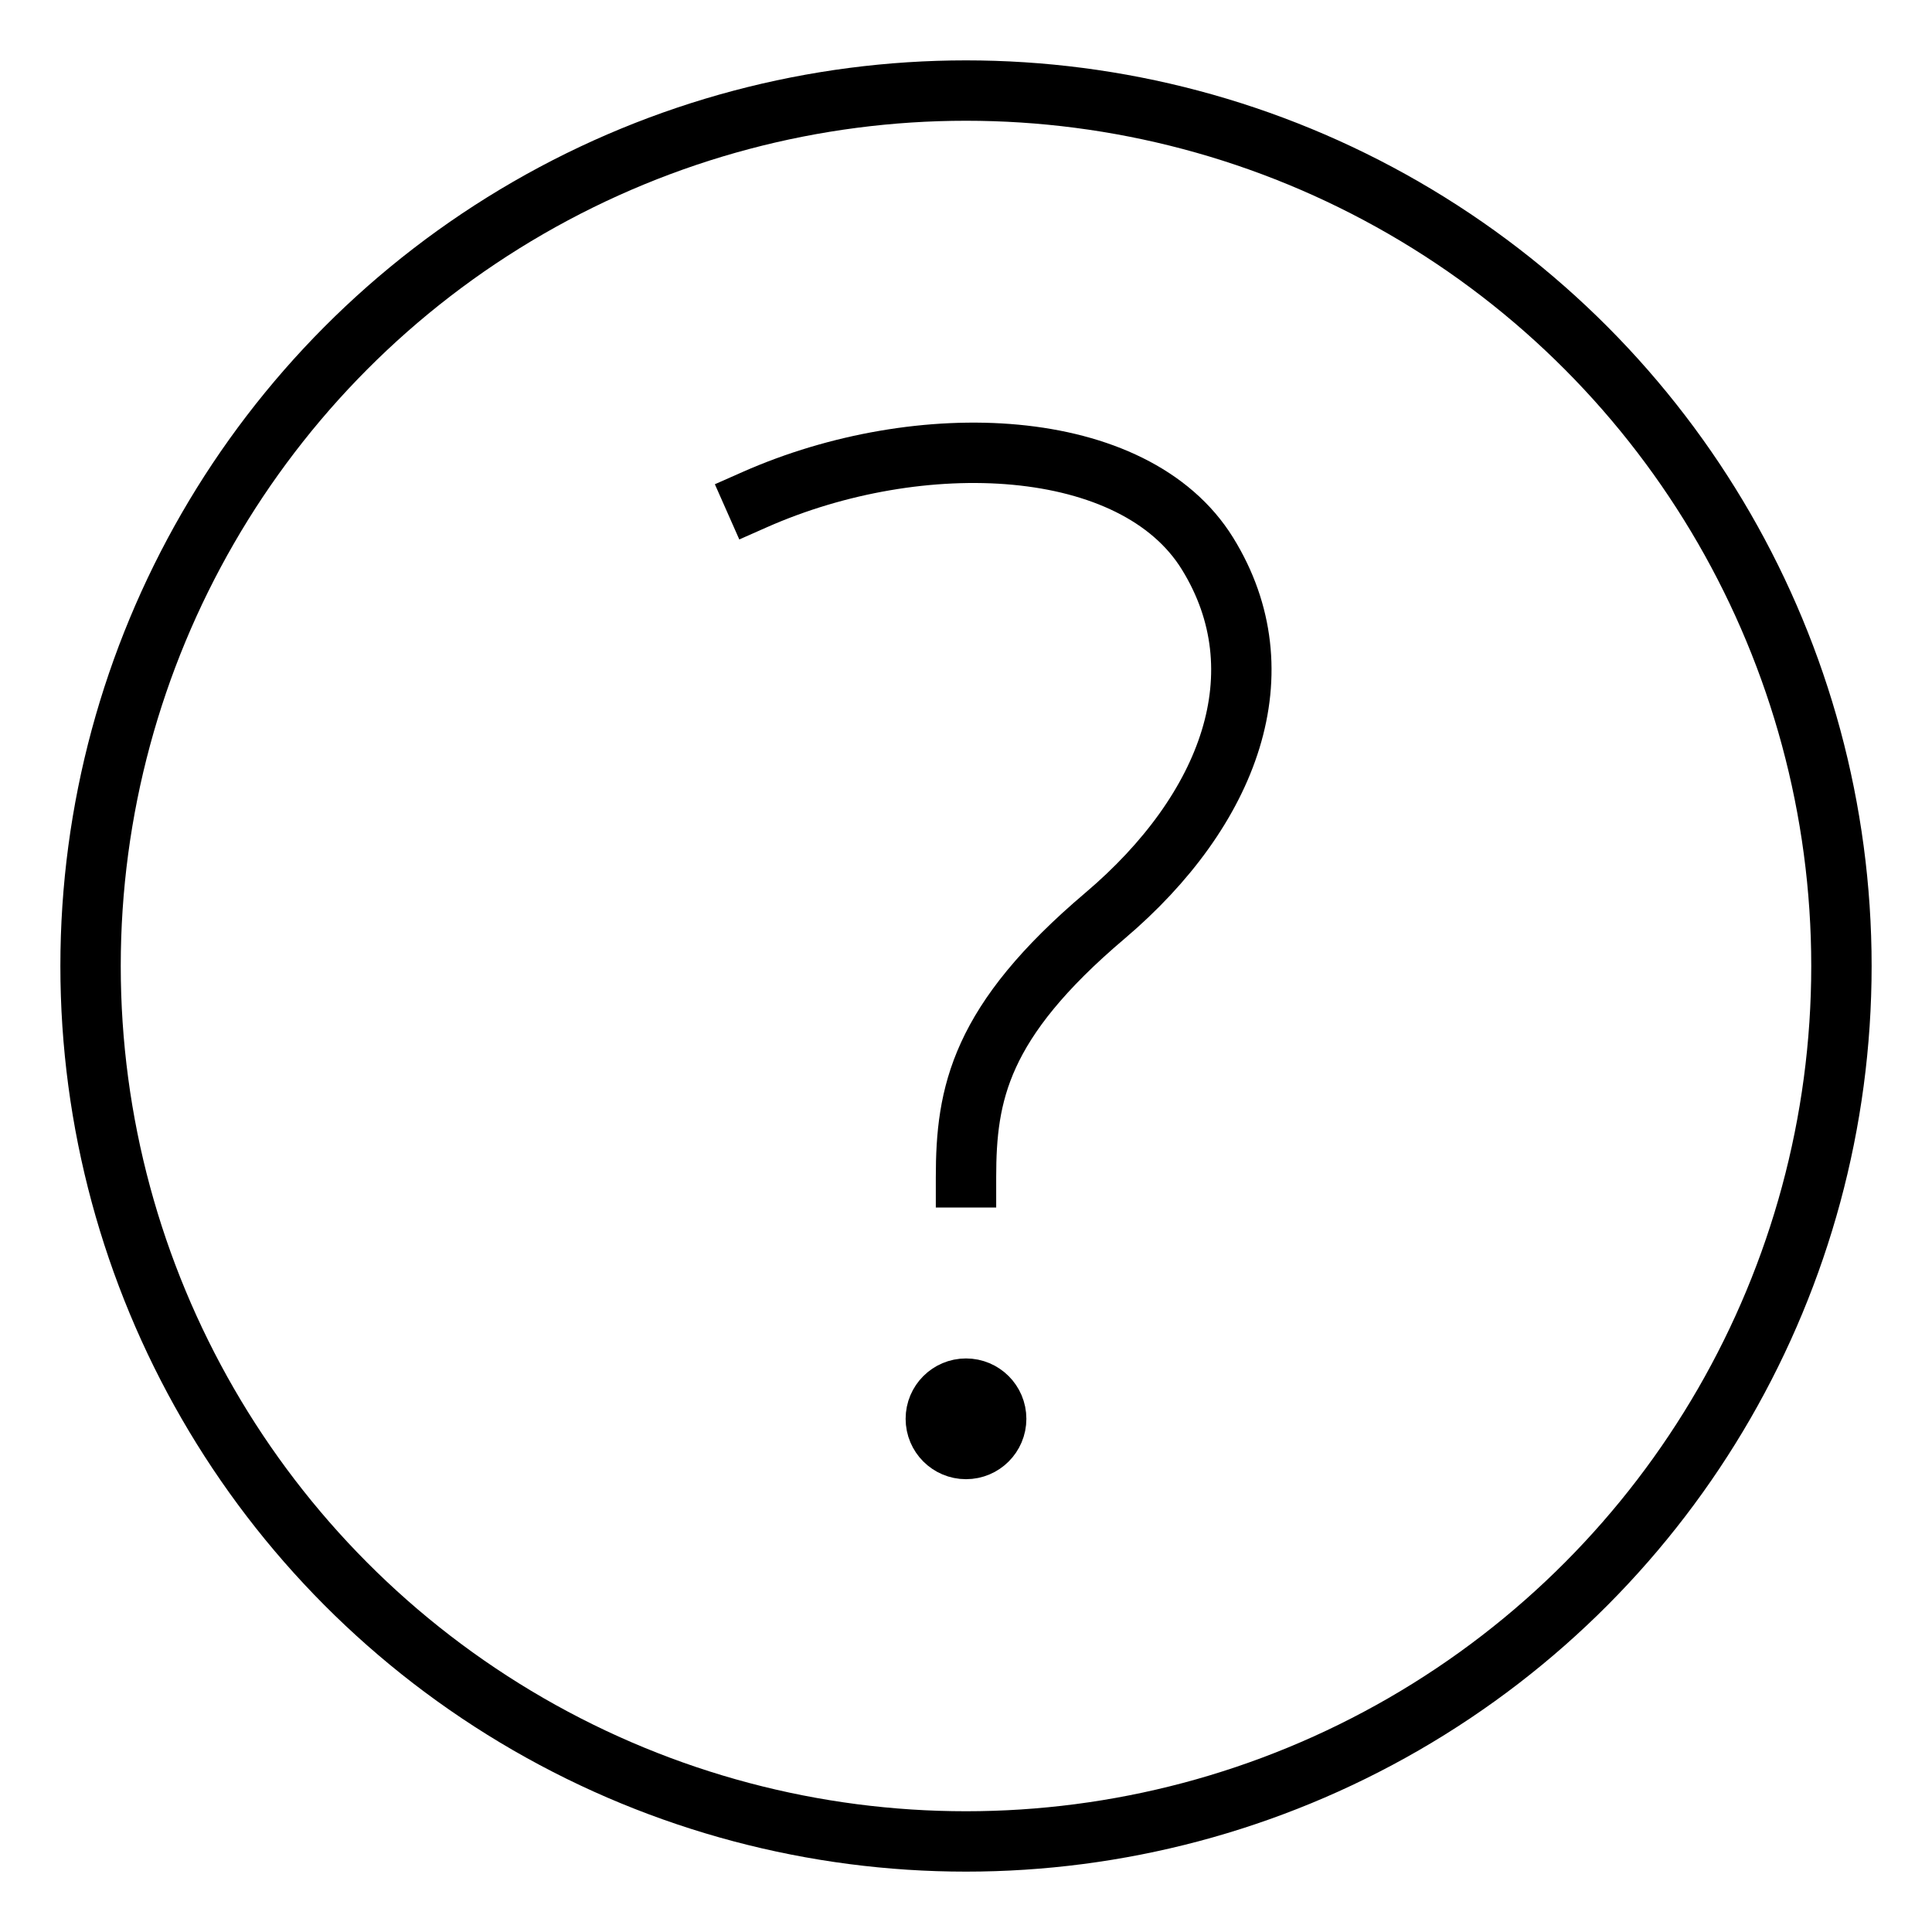 <svg xmlns="http://www.w3.org/2000/svg" height="64" width="64" viewBox="0 0 64 64"><title>c question</title><g stroke-linecap="square" stroke-width="2" fill="none" stroke="#000000" stroke-linejoin="miter" class="nc-icon-wrapper" stroke-miterlimit="10"><circle cx="32" cy="32" r="29"></circle><circle cx="32" cy="47" r="1" stroke="#000000"></circle><path d="M25,16.551c5.481-2.425,12.575-2.136,15,1.787s.748,8.483-3.4,12S32,36.232,32,39" stroke="#000000"></path></g></svg>